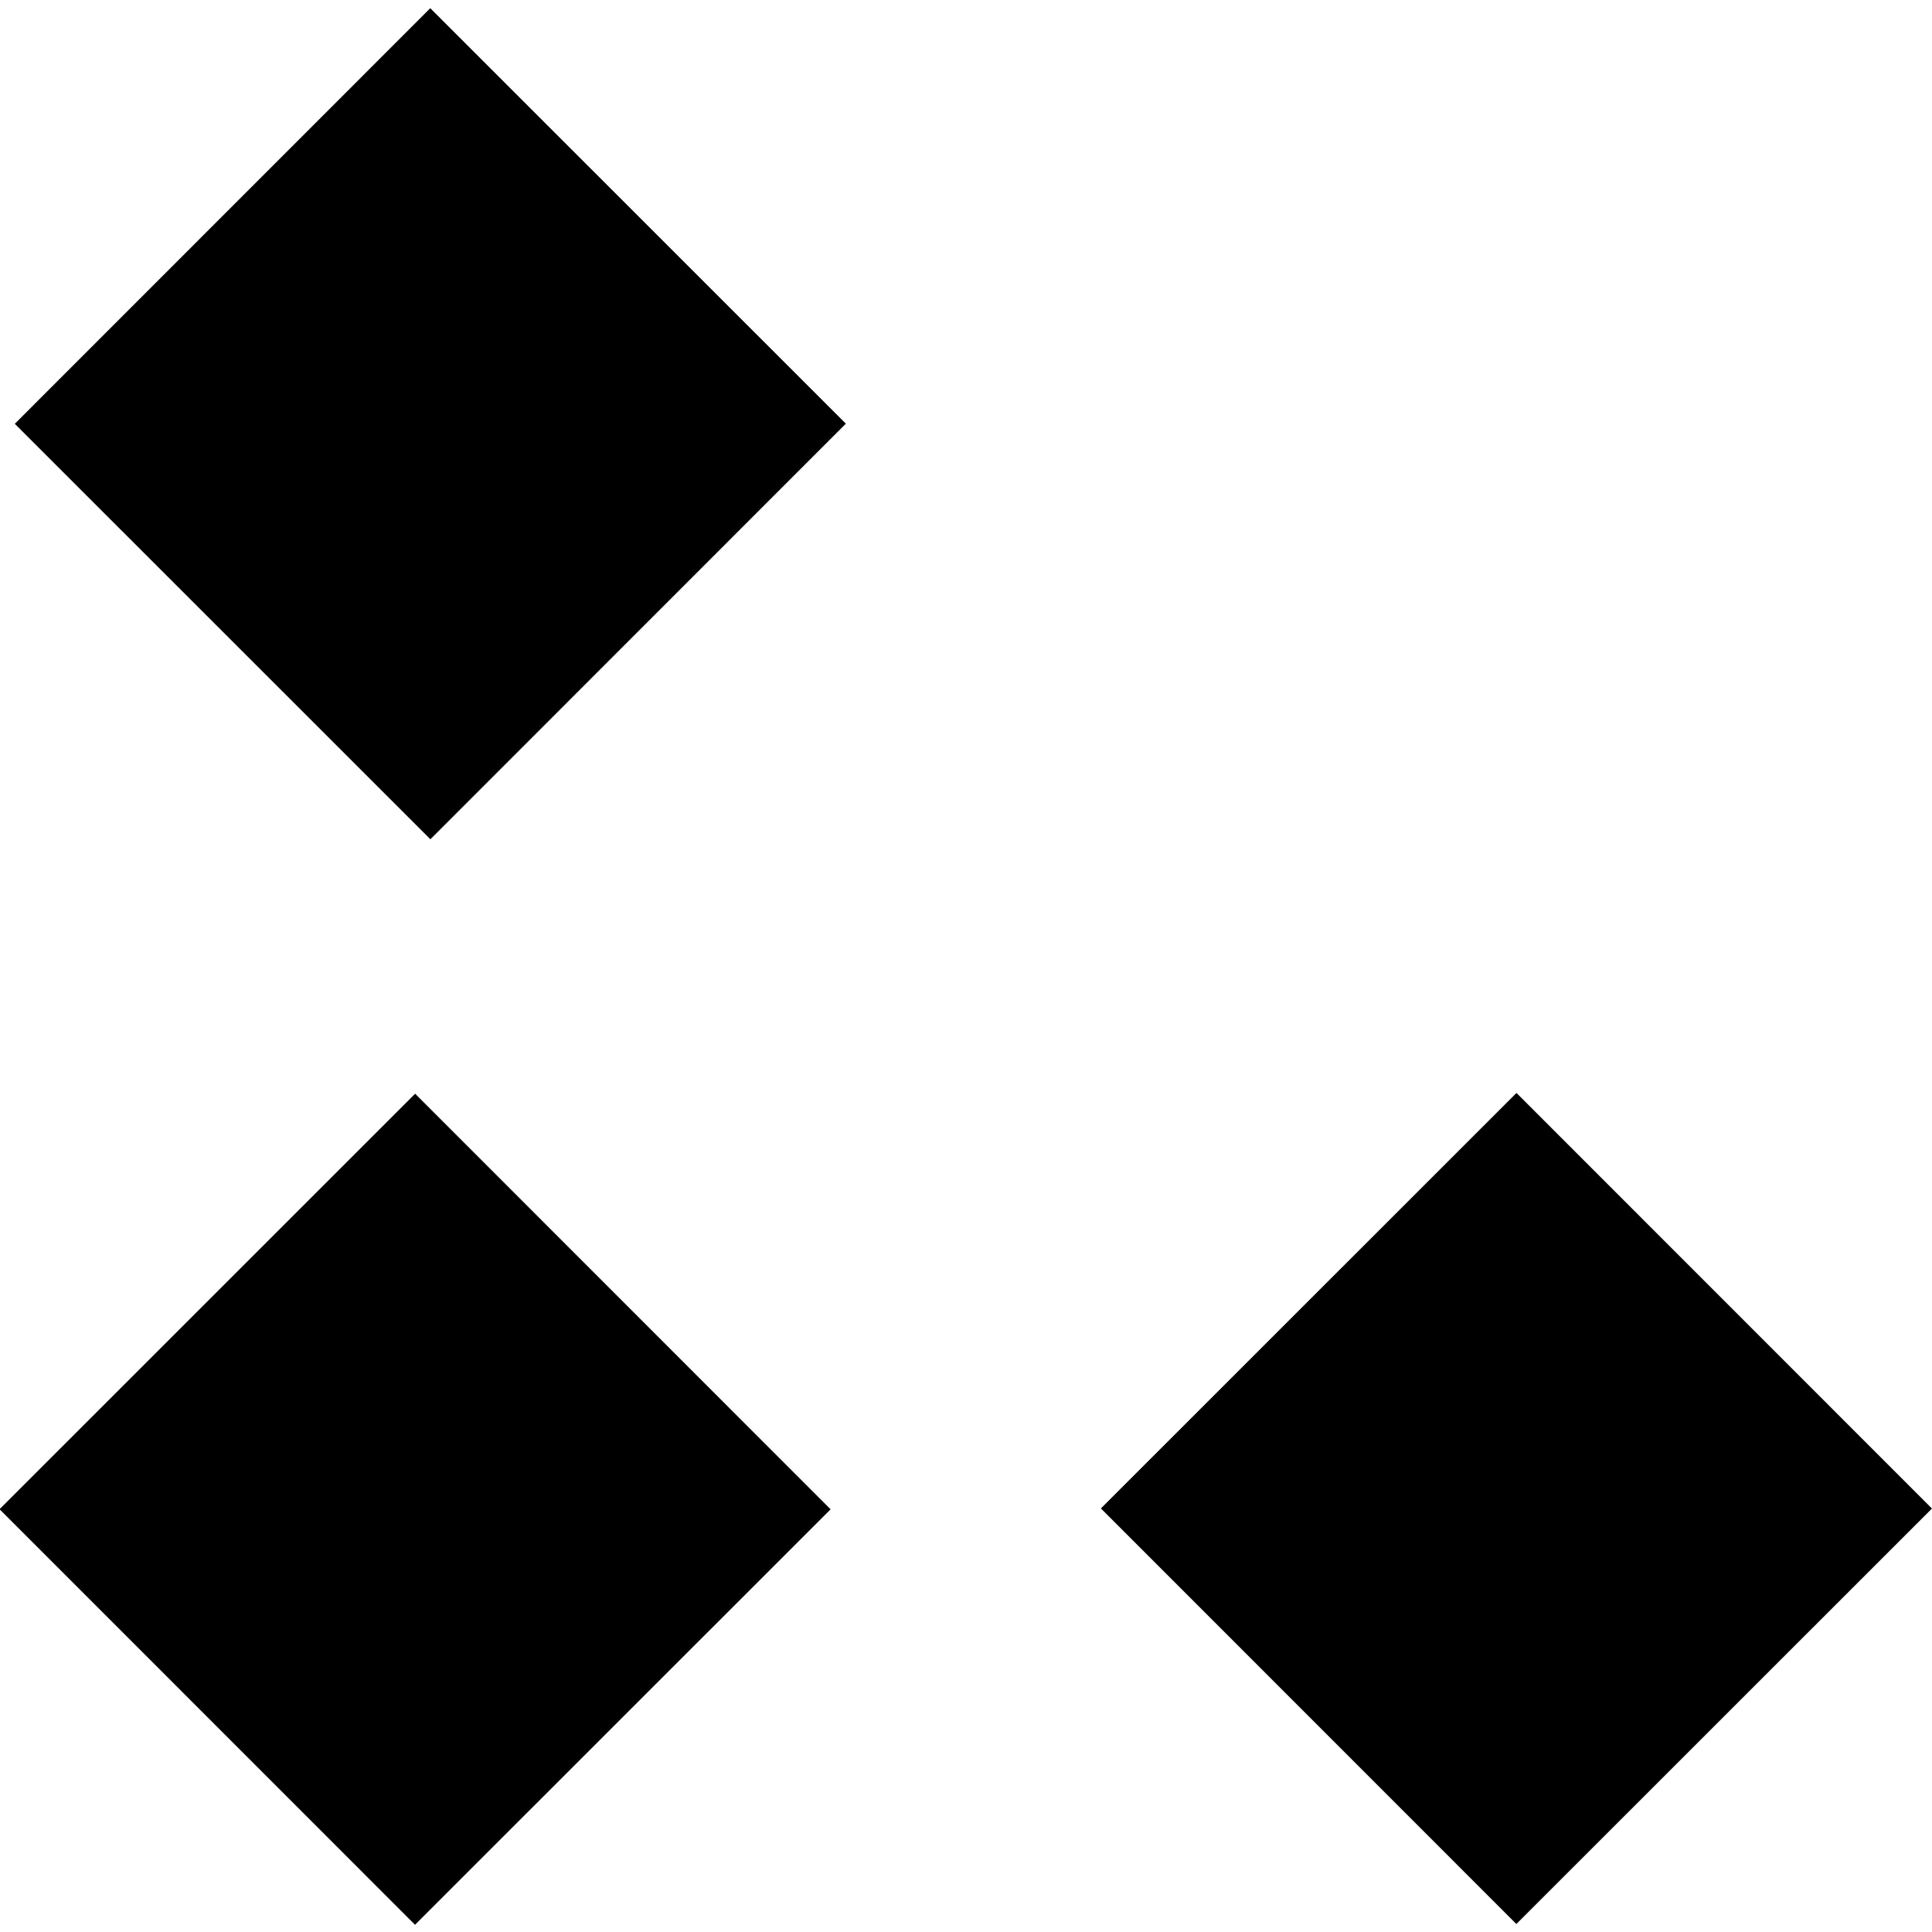<?xml version="1.0" encoding="UTF-8"?> <svg xmlns="http://www.w3.org/2000/svg" version="1.1" id="Ebene_1" x="0" y="0" viewBox="0 0 14.17 14.17" style="enable-background:new 0 0 14.17 14.17" xml:space="preserve"><path transform="rotate(-44.992 11.122 11.068)" d="M8.97 8.91h4.31v4.31H8.97z"></path><path transform="rotate(-45.009 3.159 3.105)" d="M1 .95h4.31v4.31H1z"></path><path transform="rotate(-44.992 3.05 11.068)" d="M.89 8.91H5.2v4.31H.89z"></path></svg> 